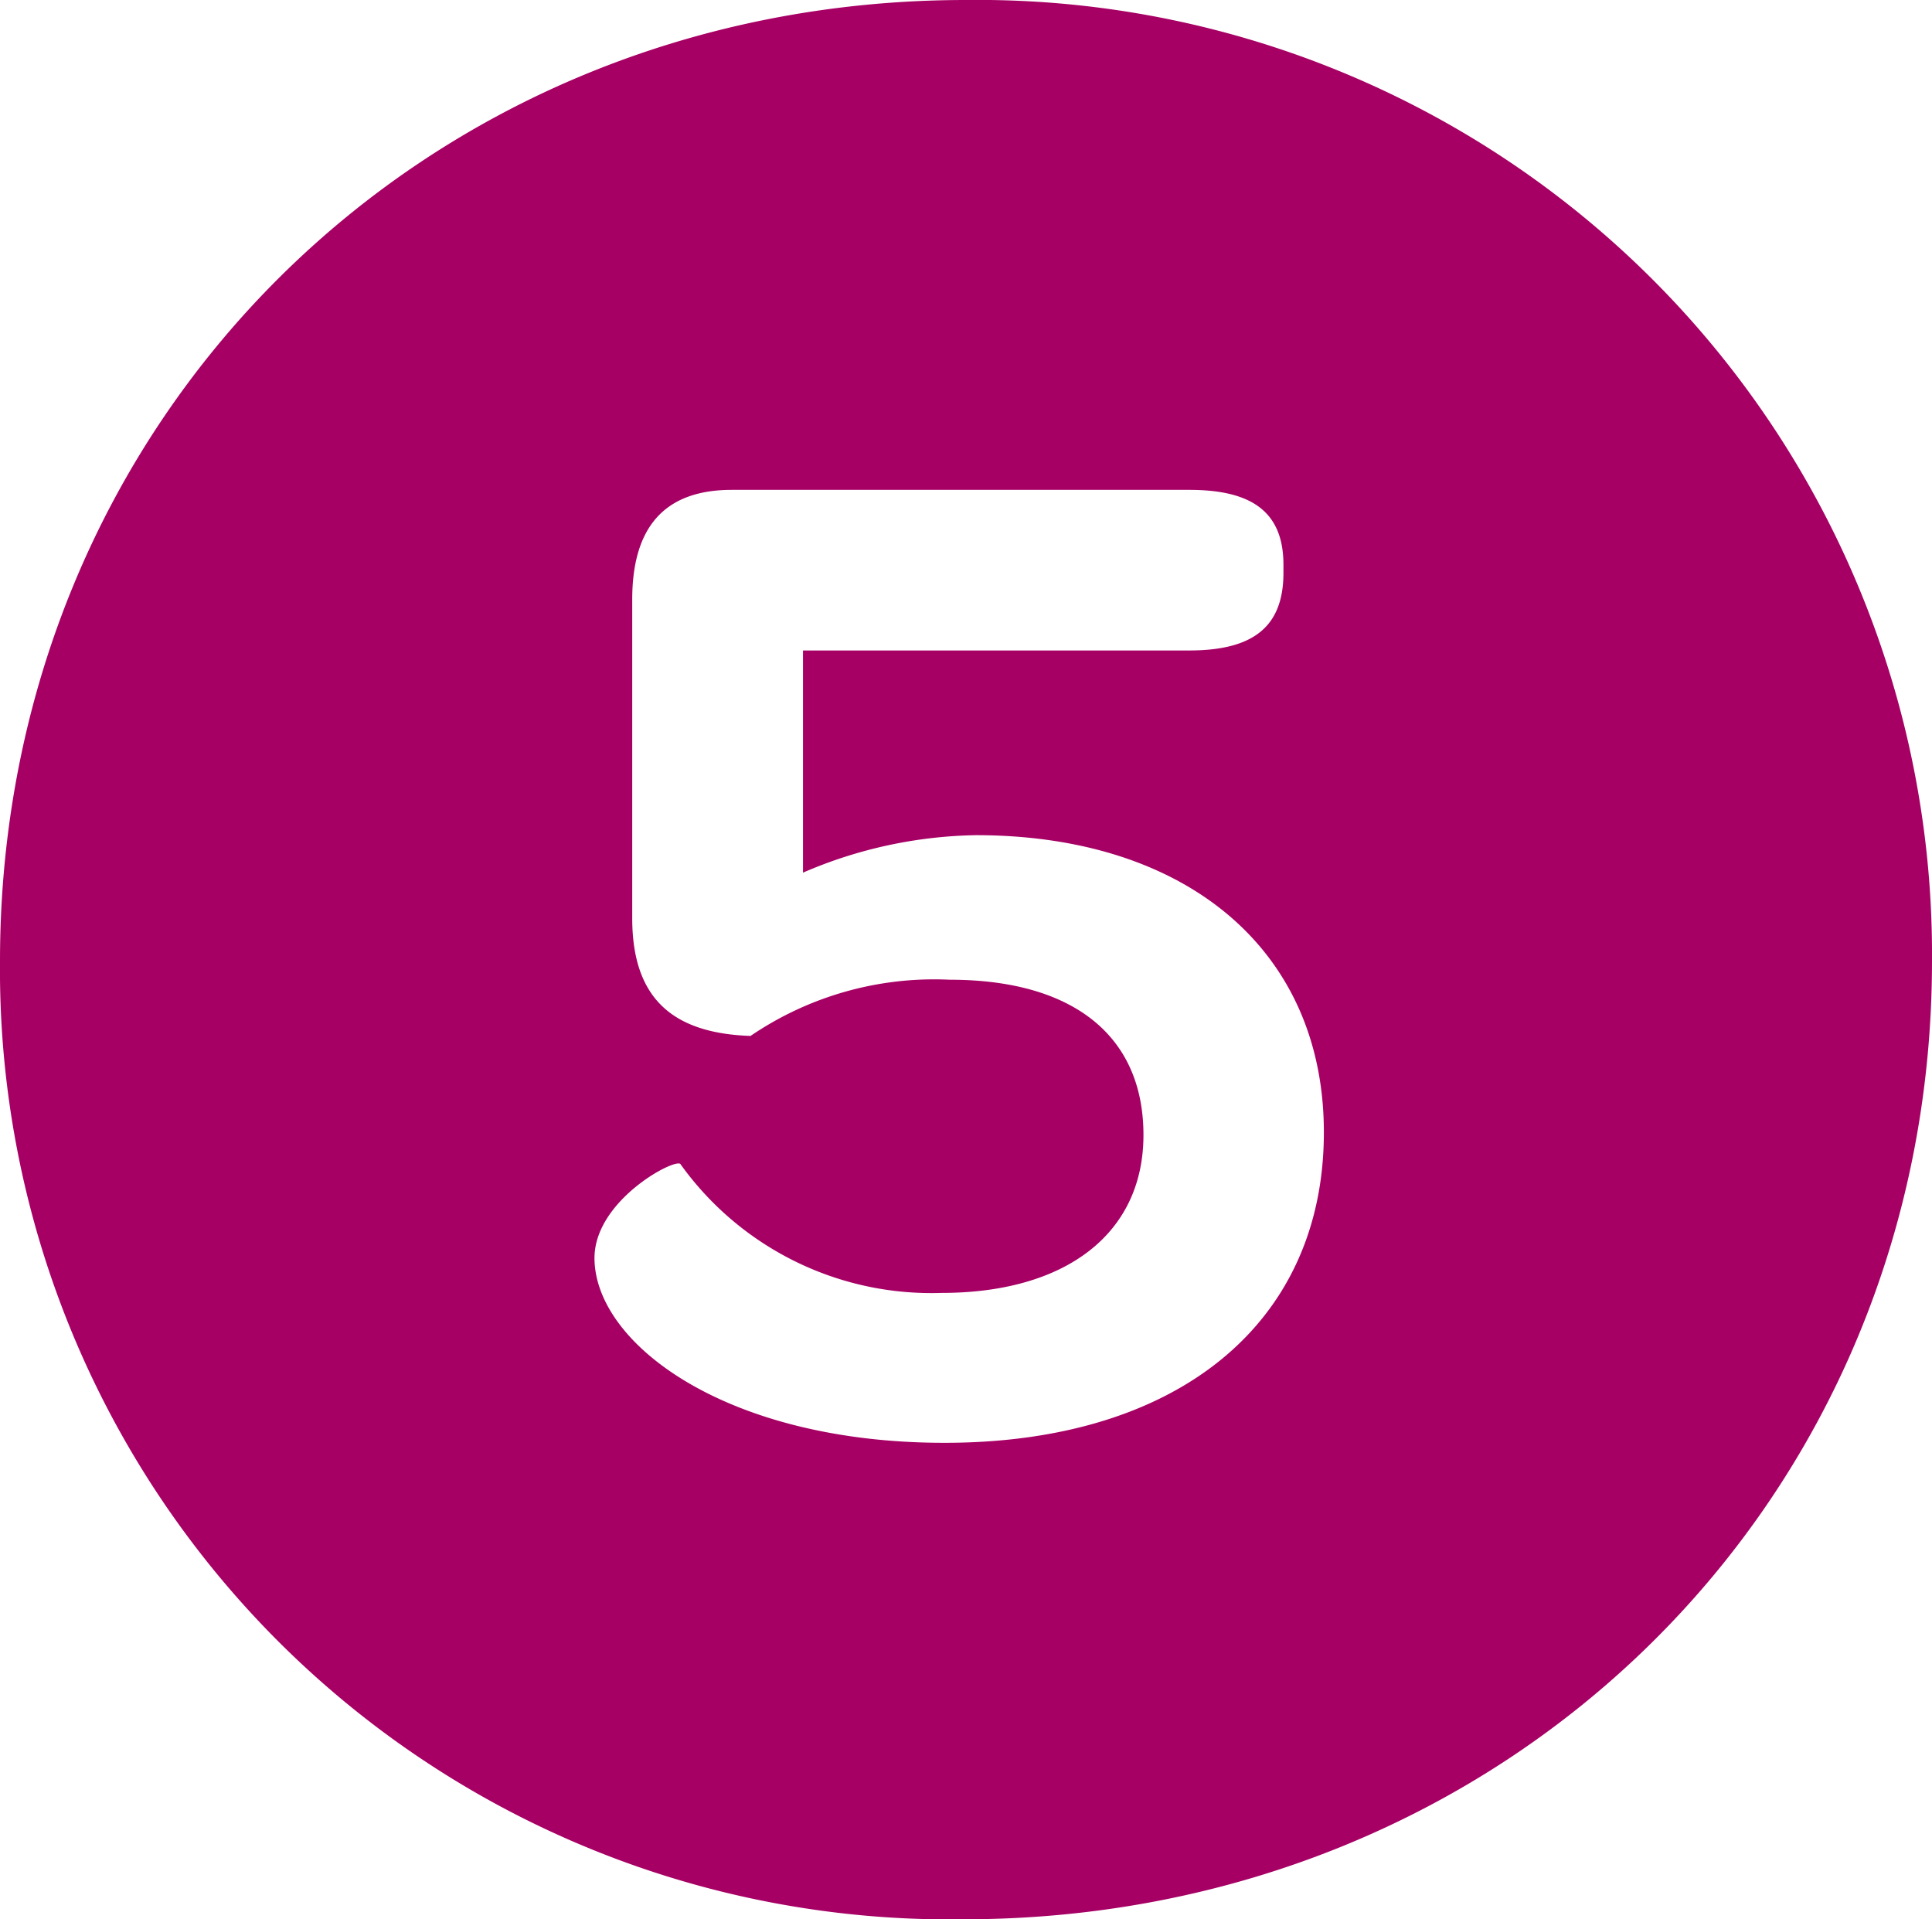 <svg xmlns="http://www.w3.org/2000/svg" viewBox="0 0 72.18 71.7"><defs><style>.cls-1{fill:#a70064;}</style></defs><title>5</title><g id="Layer_2" data-name="Layer 2"><g id="Cold_Flu_Season_-_Oral_Health" data-name="Cold &amp; Flu Season - Oral Health"><path class="cls-1" d="M36.09,0A35.65,35.65,0,0,1,72.18,35.9c0,20.2-15.88,35.8-36.19,35.8A35.48,35.48,0,0,1,0,35.9C0,15.7,15.78,0,36.09,0Zm-.8,53.9c8.75,0,14.17-4.5,14.17-11.6,0-6.8-5.13-11.1-13-11.1A16.92,16.92,0,0,0,30,32.6V24.3H44.43c2.41,0,3.52-.9,3.52-2.9v-.3c0-2-1.21-2.8-3.52-2.8H27.34c-2.61,0-3.72,1.5-3.72,4.1V34.3c0,3,1.51,4.3,4.42,4.4a12.19,12.19,0,0,1,7.44-2.1c4.62,0,7.24,2.1,7.24,5.8s-2.92,5.9-7.54,5.9a11.53,11.53,0,0,1-9.75-4.8c-.1-.3-3.22,1.3-3.22,3.5C22.22,50.2,27.14,53.9,35.28,53.9Z"/></g></g></svg>
